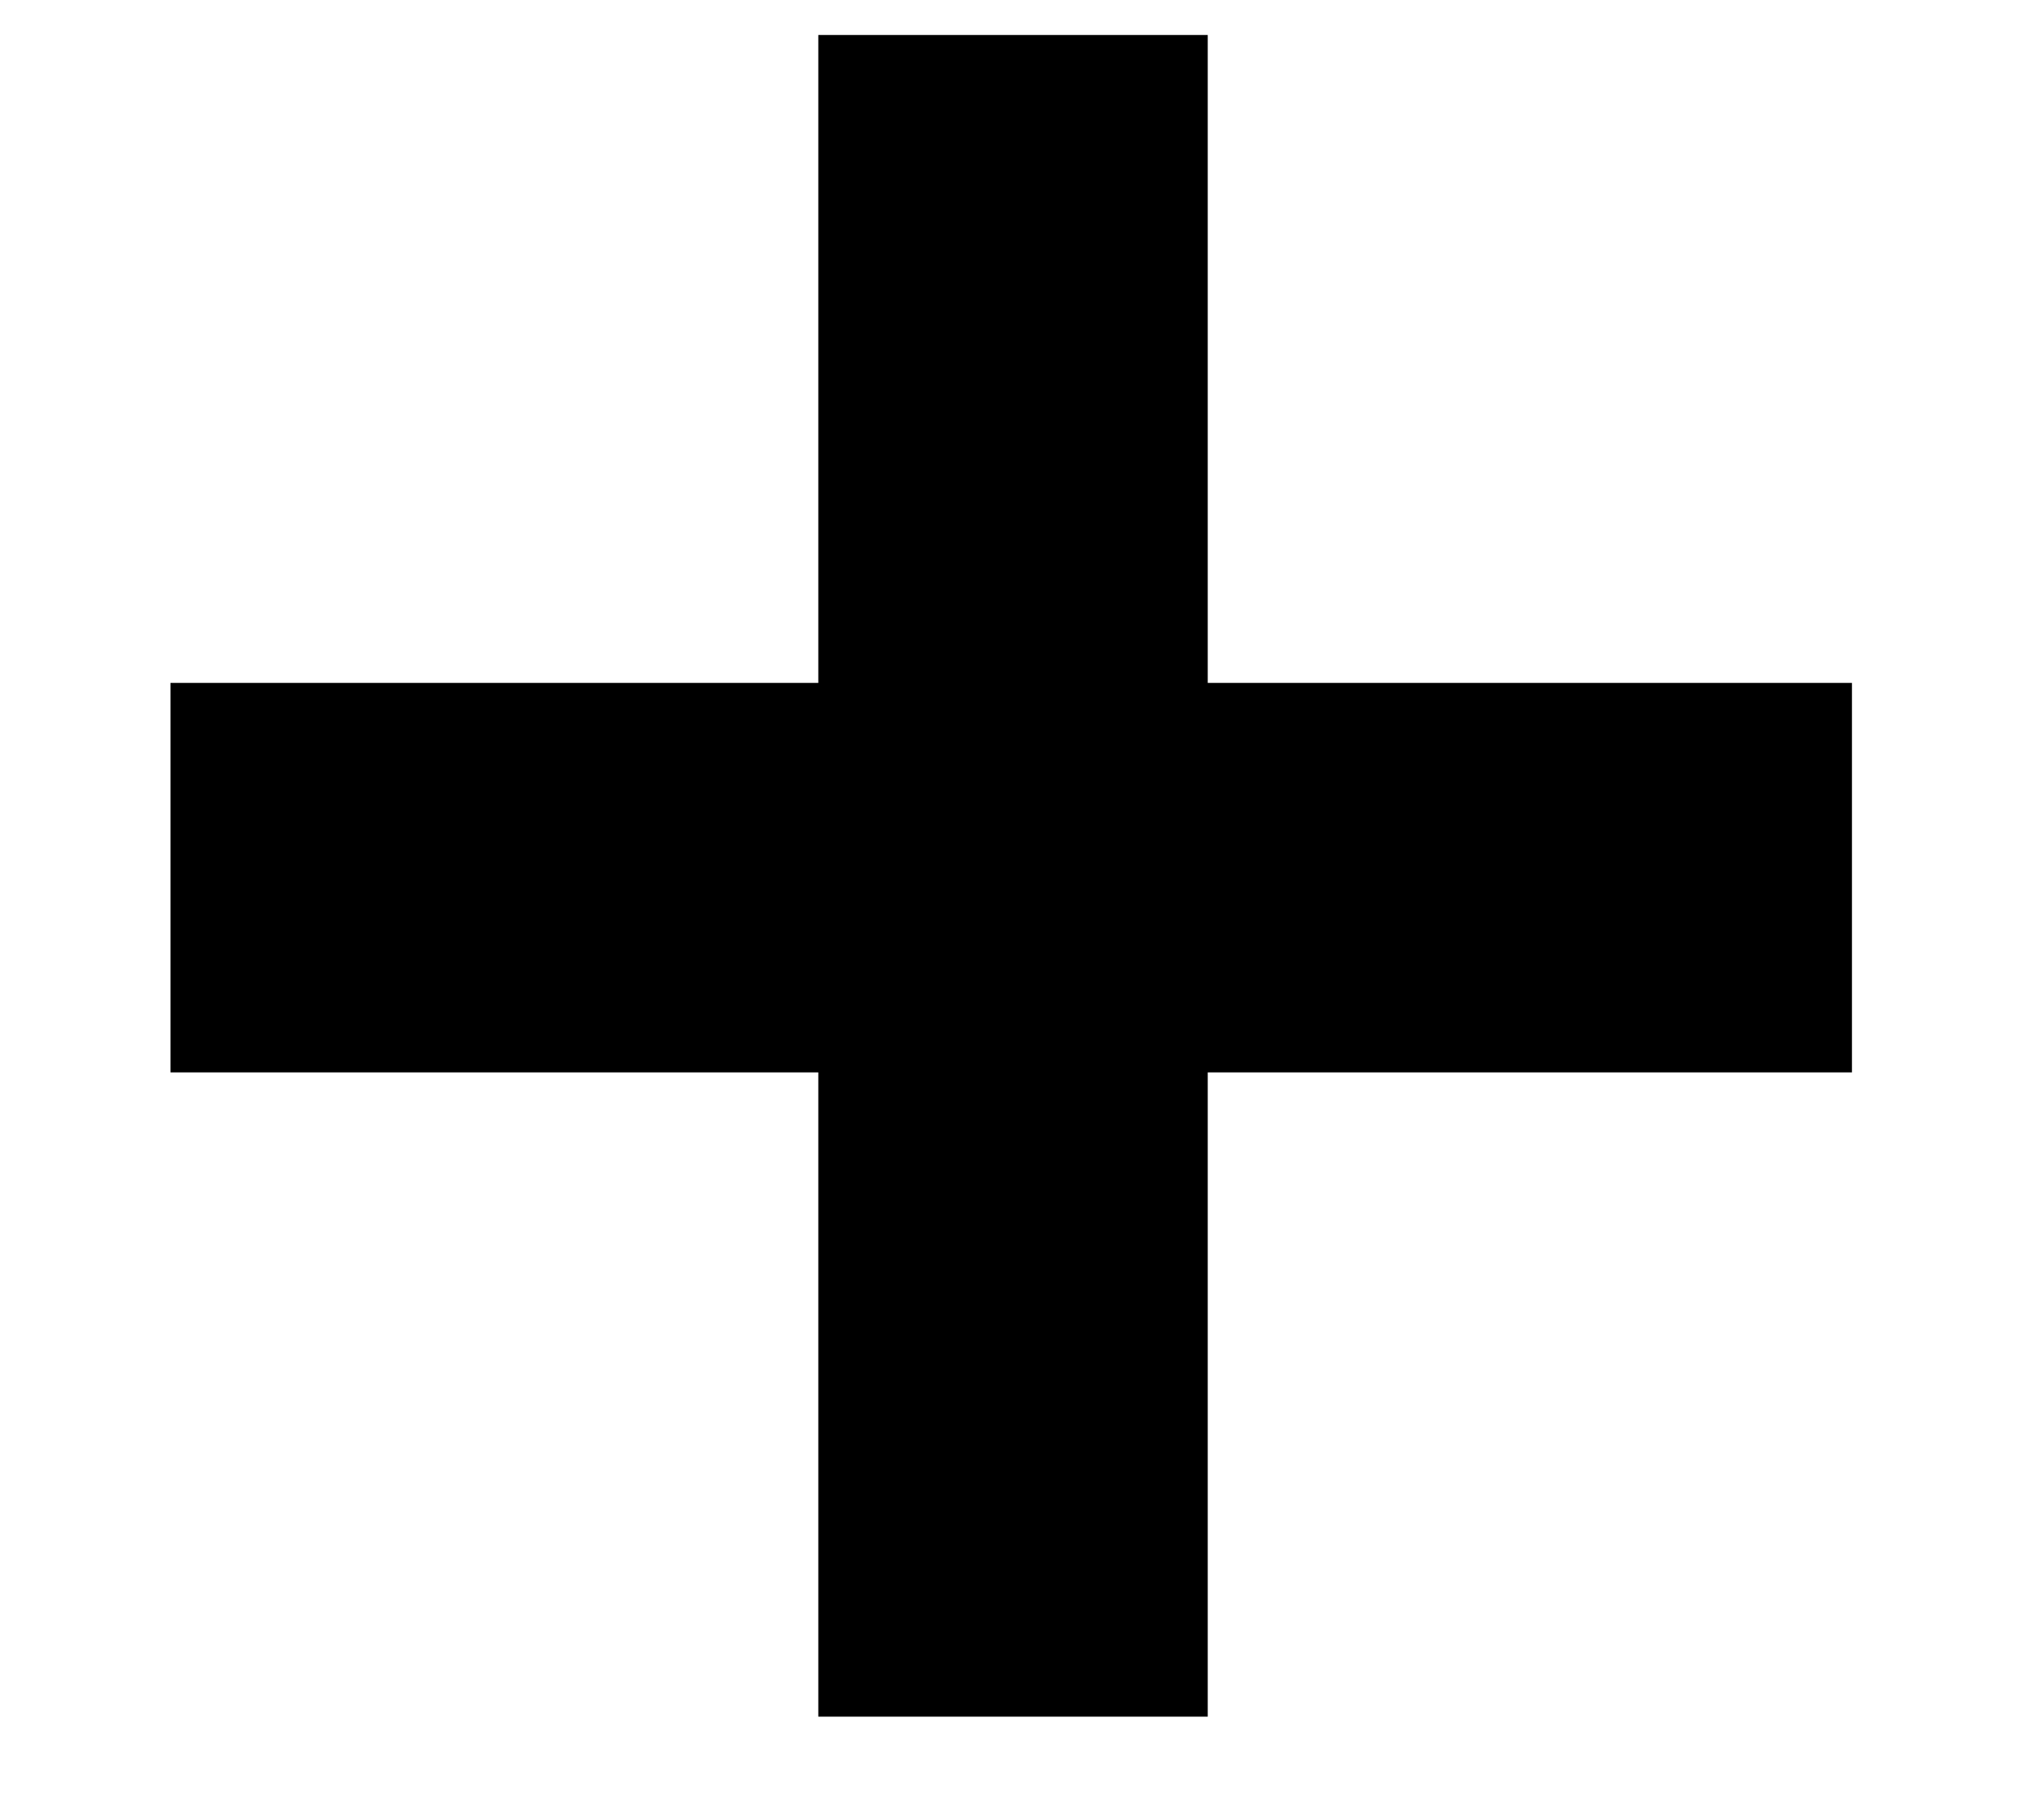 <svg width="10" height="9" viewBox="0 0 10 9" fill="none" xmlns="http://www.w3.org/2000/svg">
<path d="M4.047 8.489V0.173H5.973V8.489H4.047ZM0.843 5.303V3.377H9.159V5.303H0.843Z" fill="black"/>
</svg>
